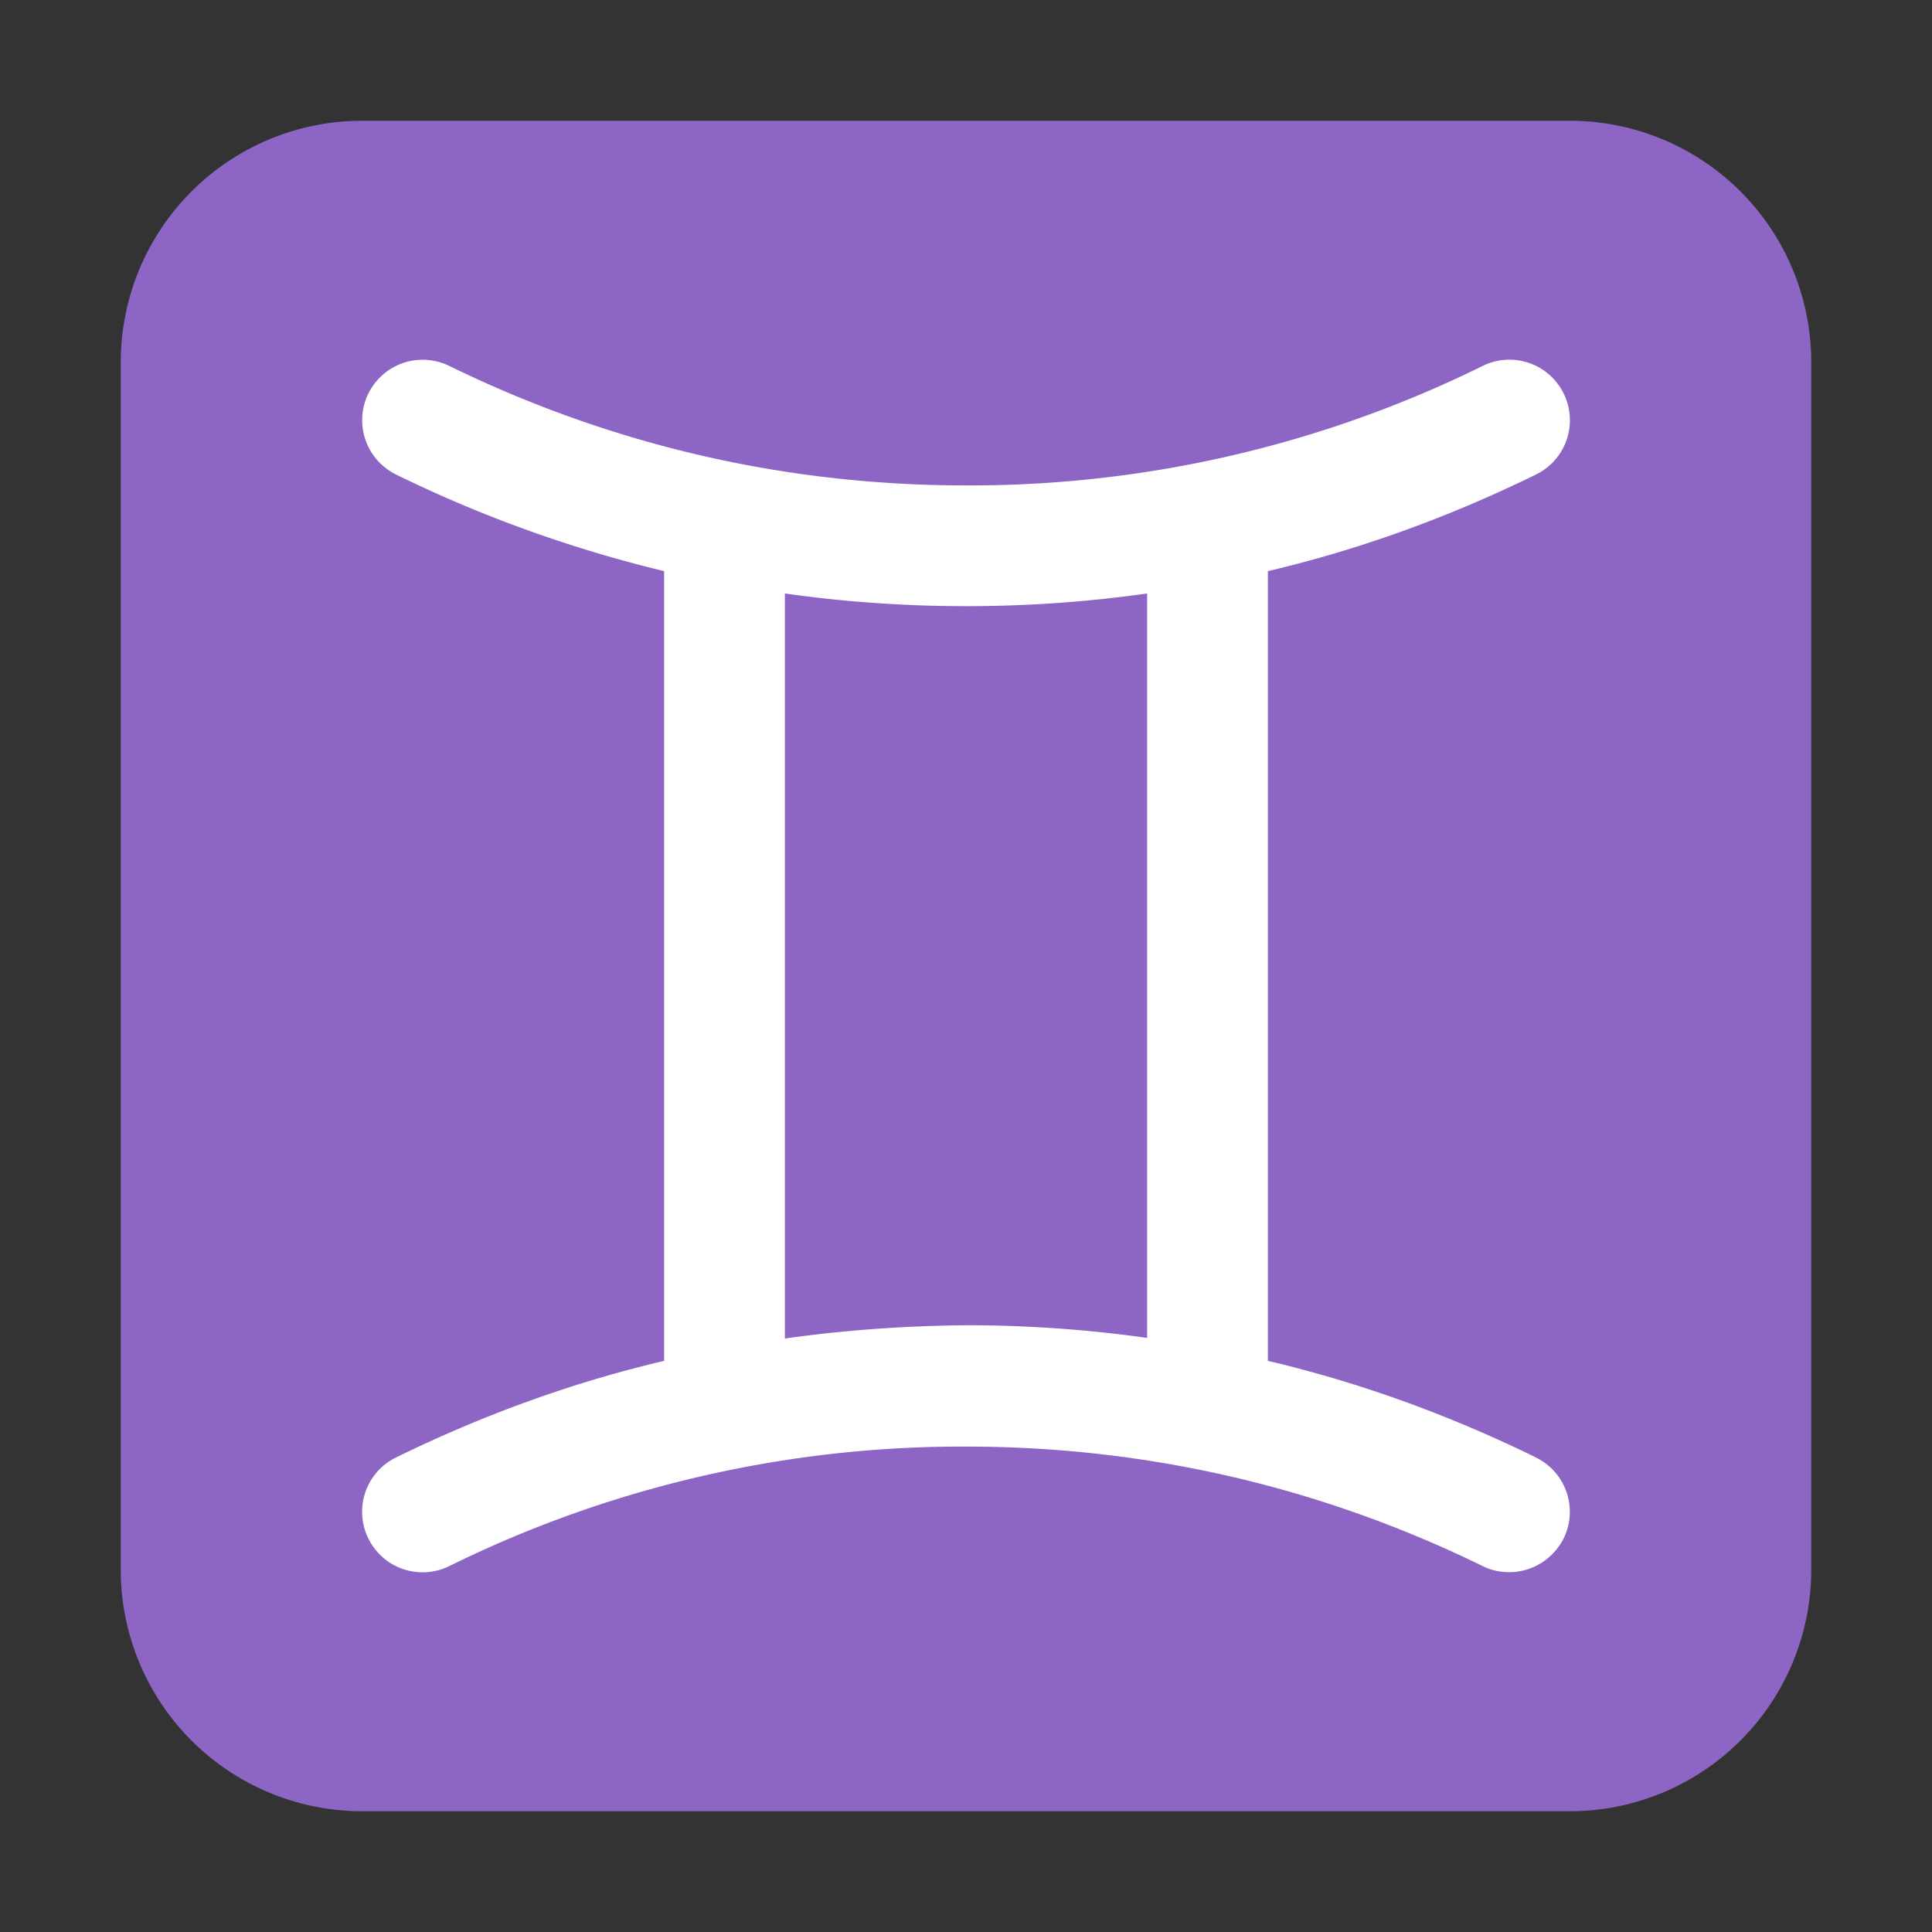 <svg xmlns="http://www.w3.org/2000/svg" width="32" height="32" viewBox="0 0 32 32"><rect x="0" y="0" width="32" height="32" fill="#333333" stroke="none"/><g fill="none"><path fill="#8d65c5" d="M2 6a4 4 0 0 1 4-4h20a4 4 0 0 1 4 4v20a4 4 0 0 1-4 4H6a4 4 0 0 1-4-4z"/><path fill="#fff" d="M25.44 24.14c-1.43-.7-2.91-1.24-4.44-1.6V9.46c1.53-.36 3.01-.9 4.44-1.6a1 1 0 0 0 .46-1.34a1 1 0 0 0-1.34-.46A19.2 19.2 0 0 1 16 8.04c-3 0-5.88-.67-8.56-1.98c-.5-.24-1.09-.04-1.34.46c-.24.5-.04 1.09.46 1.34c1.43.7 2.91 1.23 4.44 1.6v13.08c-1.53.36-3.01.9-4.44 1.6a1 1 0 0 0-.46 1.34a1 1 0 0 0 1.34.46A19.2 19.2 0 0 1 16 23.96c3 0 5.88.67 8.56 1.98c.14.07.29.1.44.1c.37 0 .72-.21.9-.56c.24-.5.04-1.09-.46-1.34M13 22.17V9.83q1.485.21 3 .21t3-.21v12.33q-1.485-.21-3-.21c-1.01.01-2.01.08-3 .22"/></g></svg>